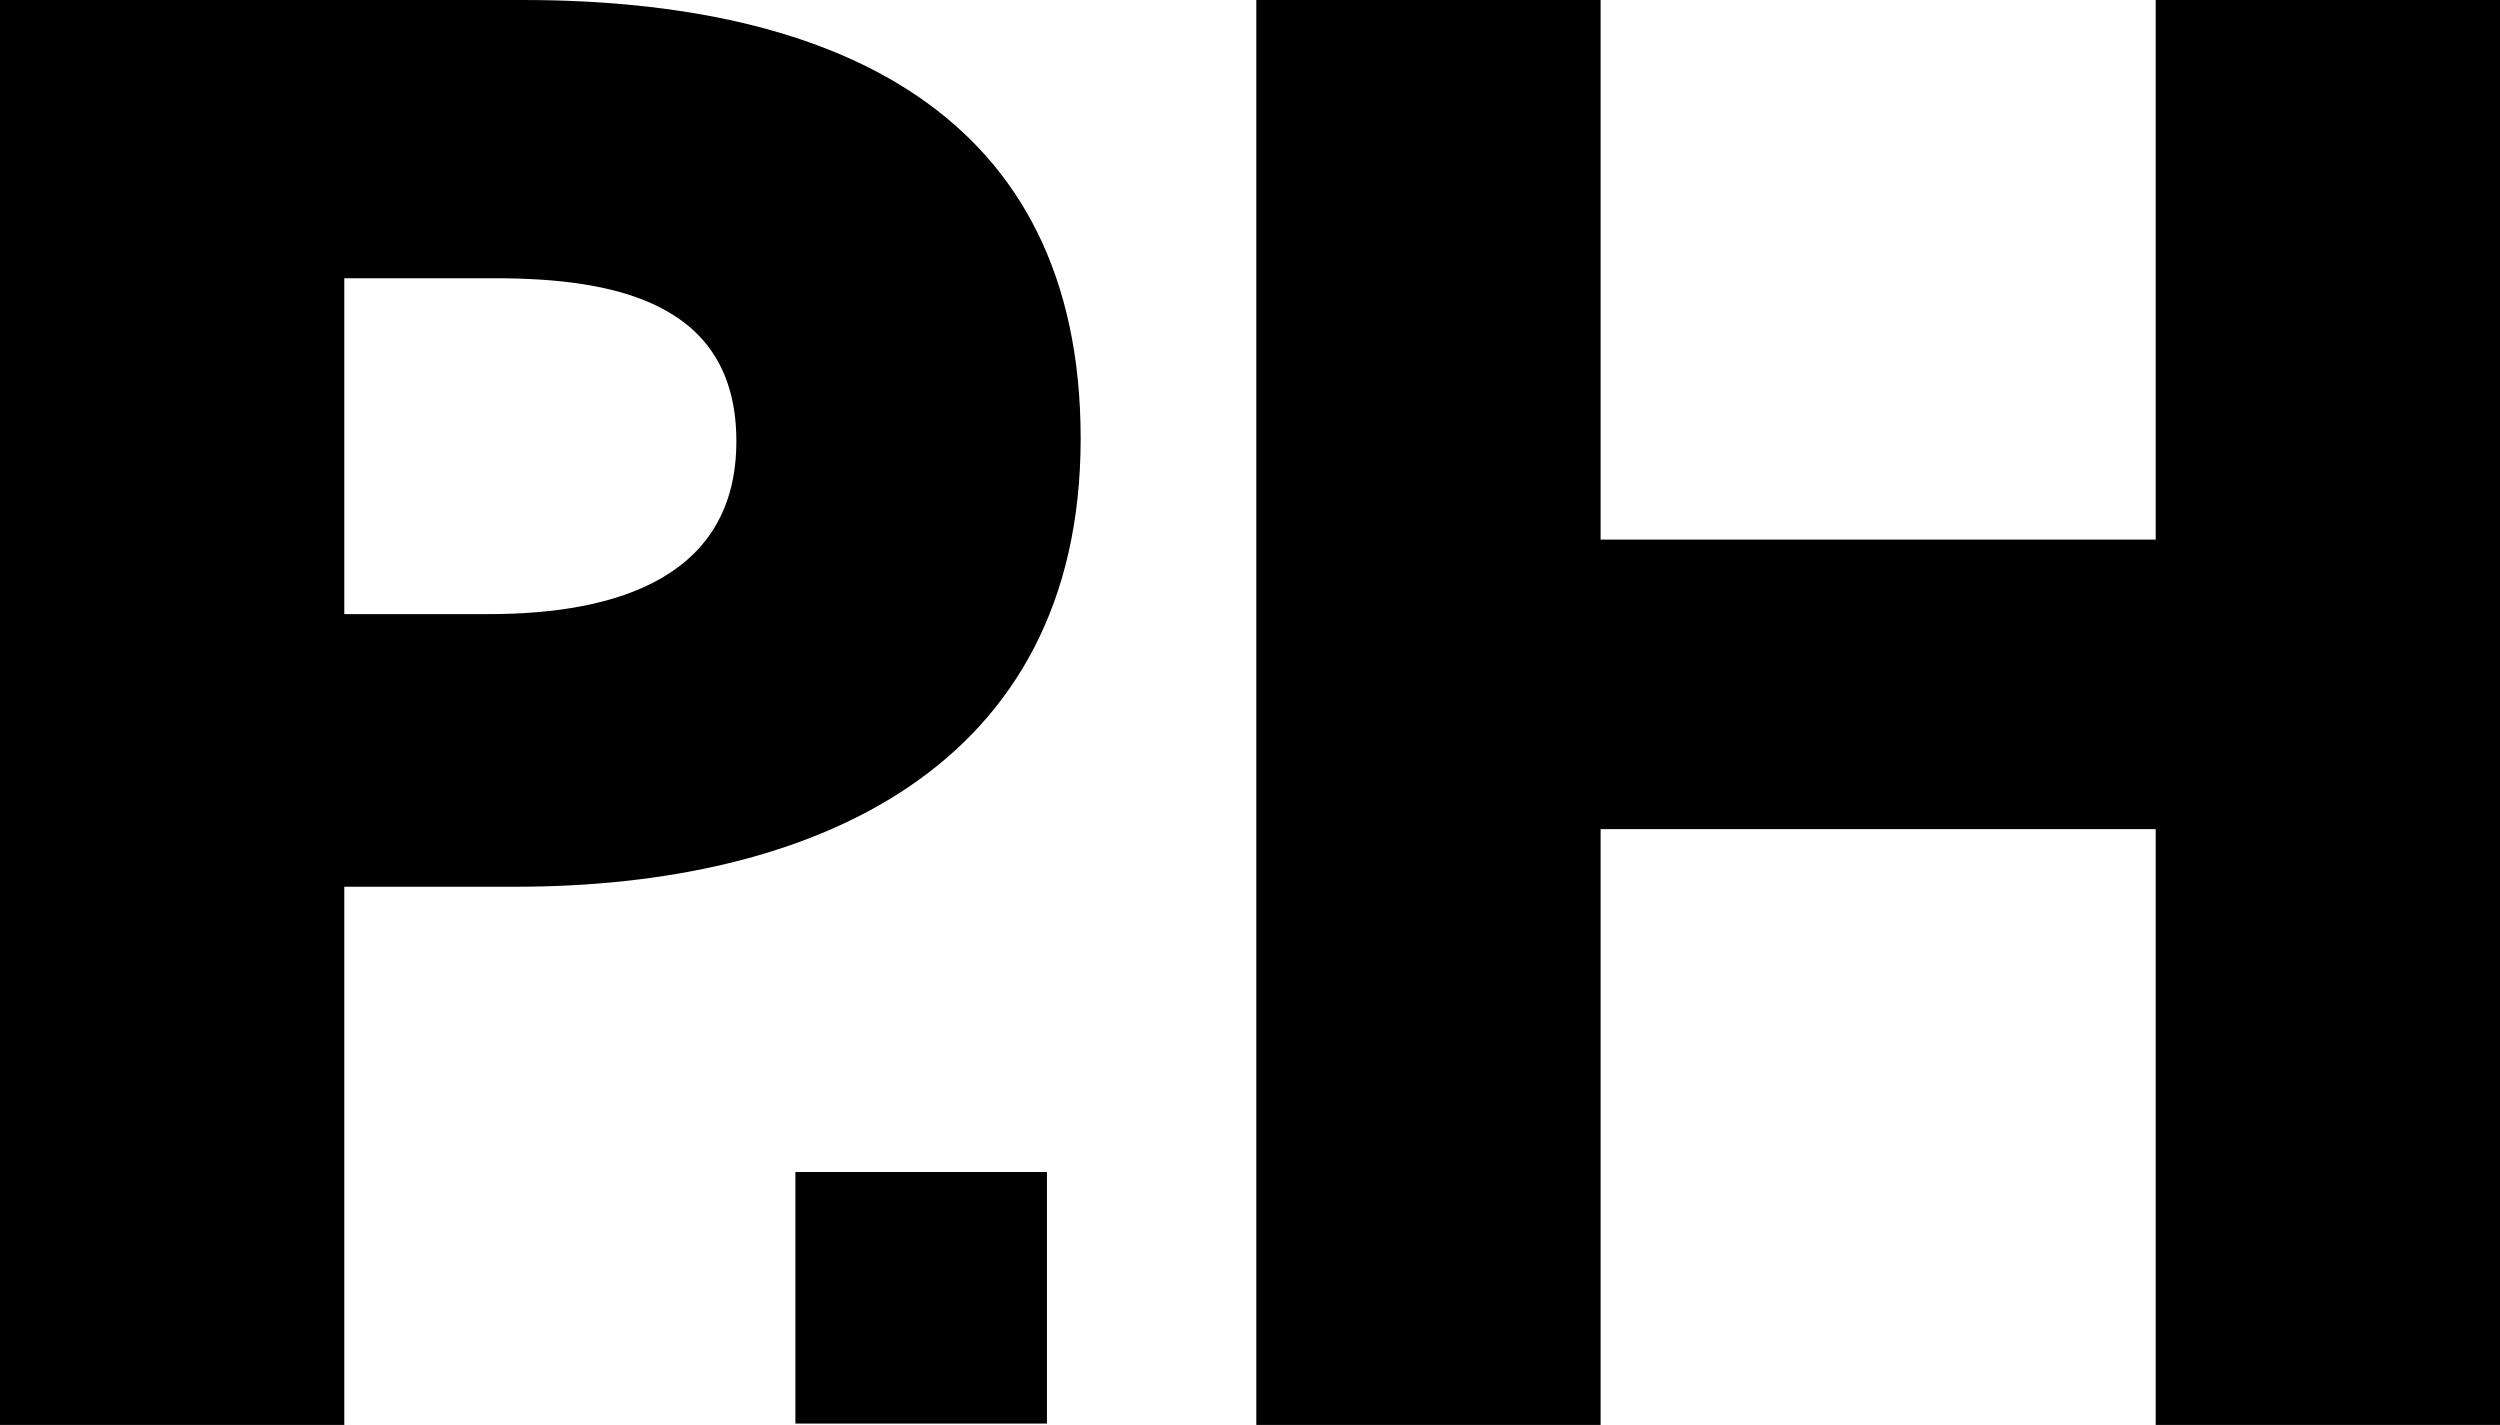 <?xml version="1.0" encoding="utf-8"?>
<!-- Generator: Adobe Illustrator 19.0.0, SVG Export Plug-In . SVG Version: 6.00 Build 0)  -->
<svg version="1.1" id="Layer_1" xmlns="http://www.w3.org/2000/svg" xmlns:xlink="http://www.w3.org/1999/xlink" x="0px" y="0px"
	 viewBox="-208 159.1 177.9 101.4" style="enable-background:new -208 159.1 177.9 101.4;" xml:space="preserve">
<g id="XMLID_1112_">
	<path id="XMLID_1115_" d="M-155.6,190.5c0,9.6-8.4,12.3-17.6,12.3h-10.3v-23.9h10.7C-164.1,178.9-155.6,180.7-155.6,190.5
		 M-131.1,190.3c0-23.2-17.5-31.2-39.7-31.2H-208v101.4h24.5v-38.3h12.2C-150.2,222.2-131.1,213.8-131.1,190.3"/>
	<polygon id="XMLID_1114_" points="-30.1,260.5 -30.1,159.1 -54.6,159.1 -54.6,197.5 -94.1,197.5 -94.1,159.1 -118.6,159.1 
		-118.6,260.5 -94.1,260.5 -94.1,218.1 -54.6,218.1 -54.6,260.5 	"/>
	<rect id="XMLID_1113_" x="-151.4" y="242.5" width="17.9" height="17.9"/>
</g>
</svg>
